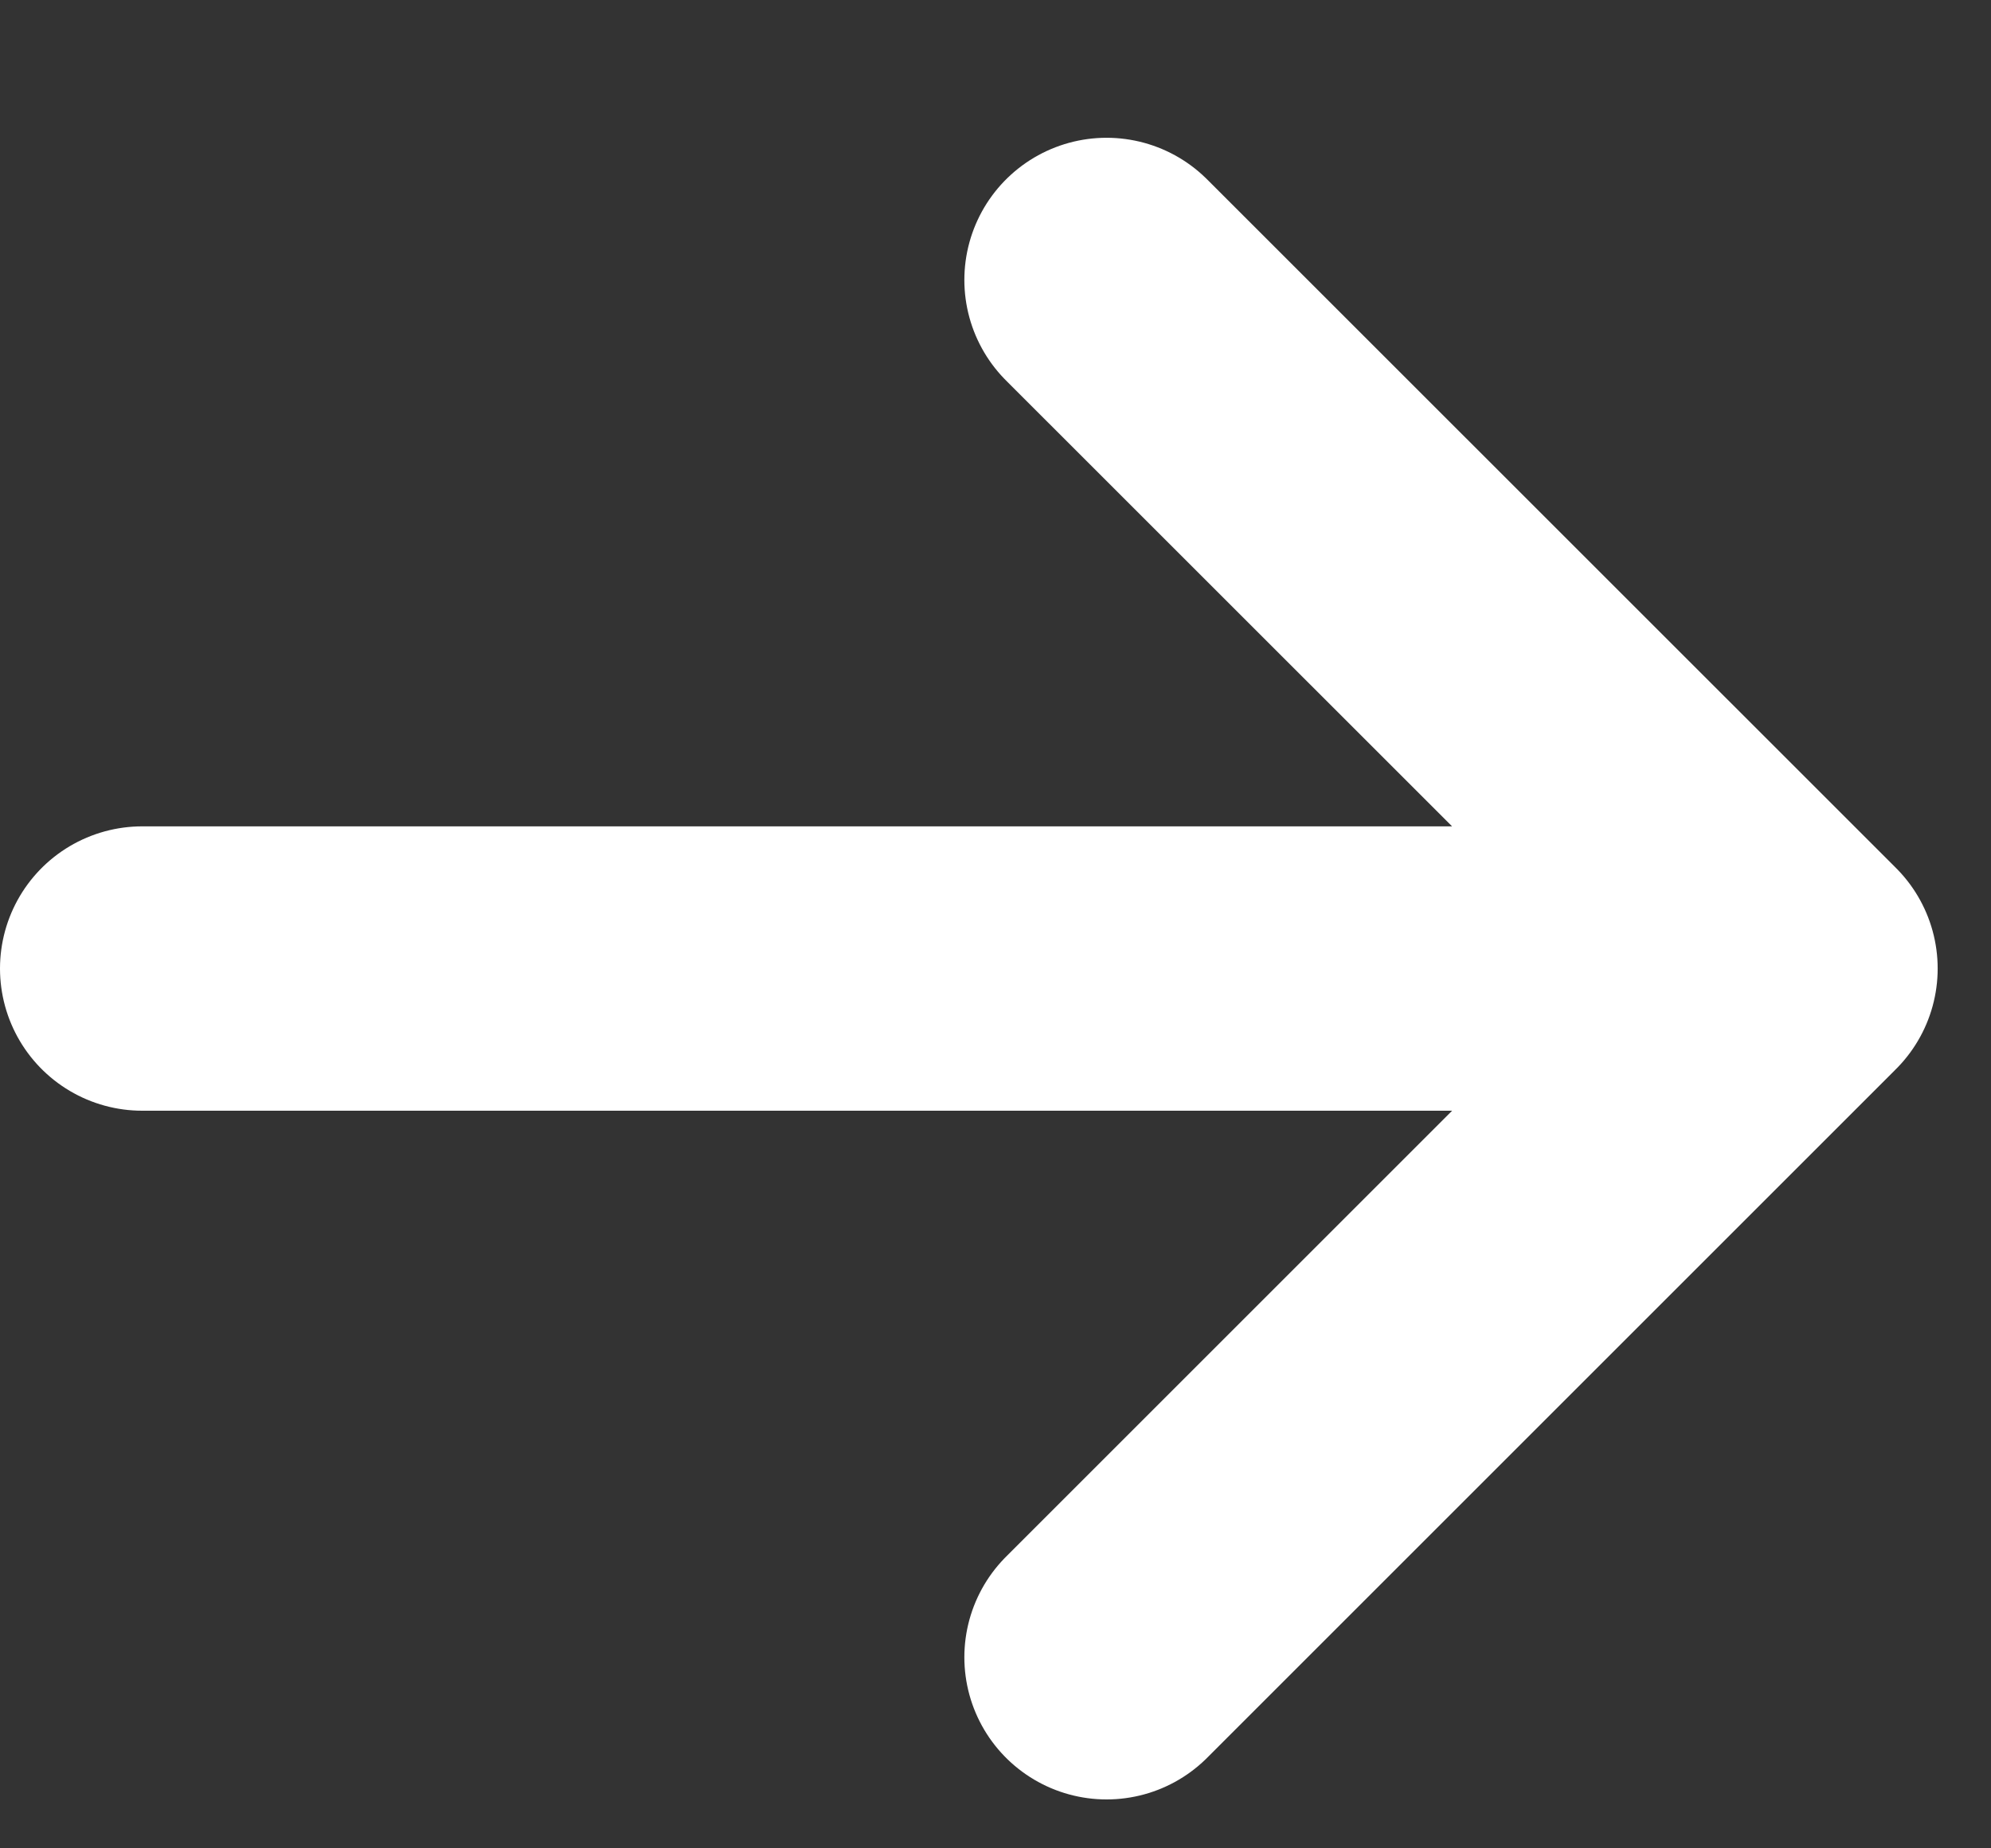 <svg width="14" height="13" viewBox="0 0 14 13" fill="none" xmlns="http://www.w3.org/2000/svg">
<rect x="0" y="0" width="14" height="13" fill="#333333" stroke="none"/>
<path d="M12.625 6.812H1M12.625 6.812L7.781 1.969M12.625 6.812L7.781 11.656" stroke="white" stroke-width="2" stroke-linecap="round" stroke-linejoin="round"/>
</svg>
